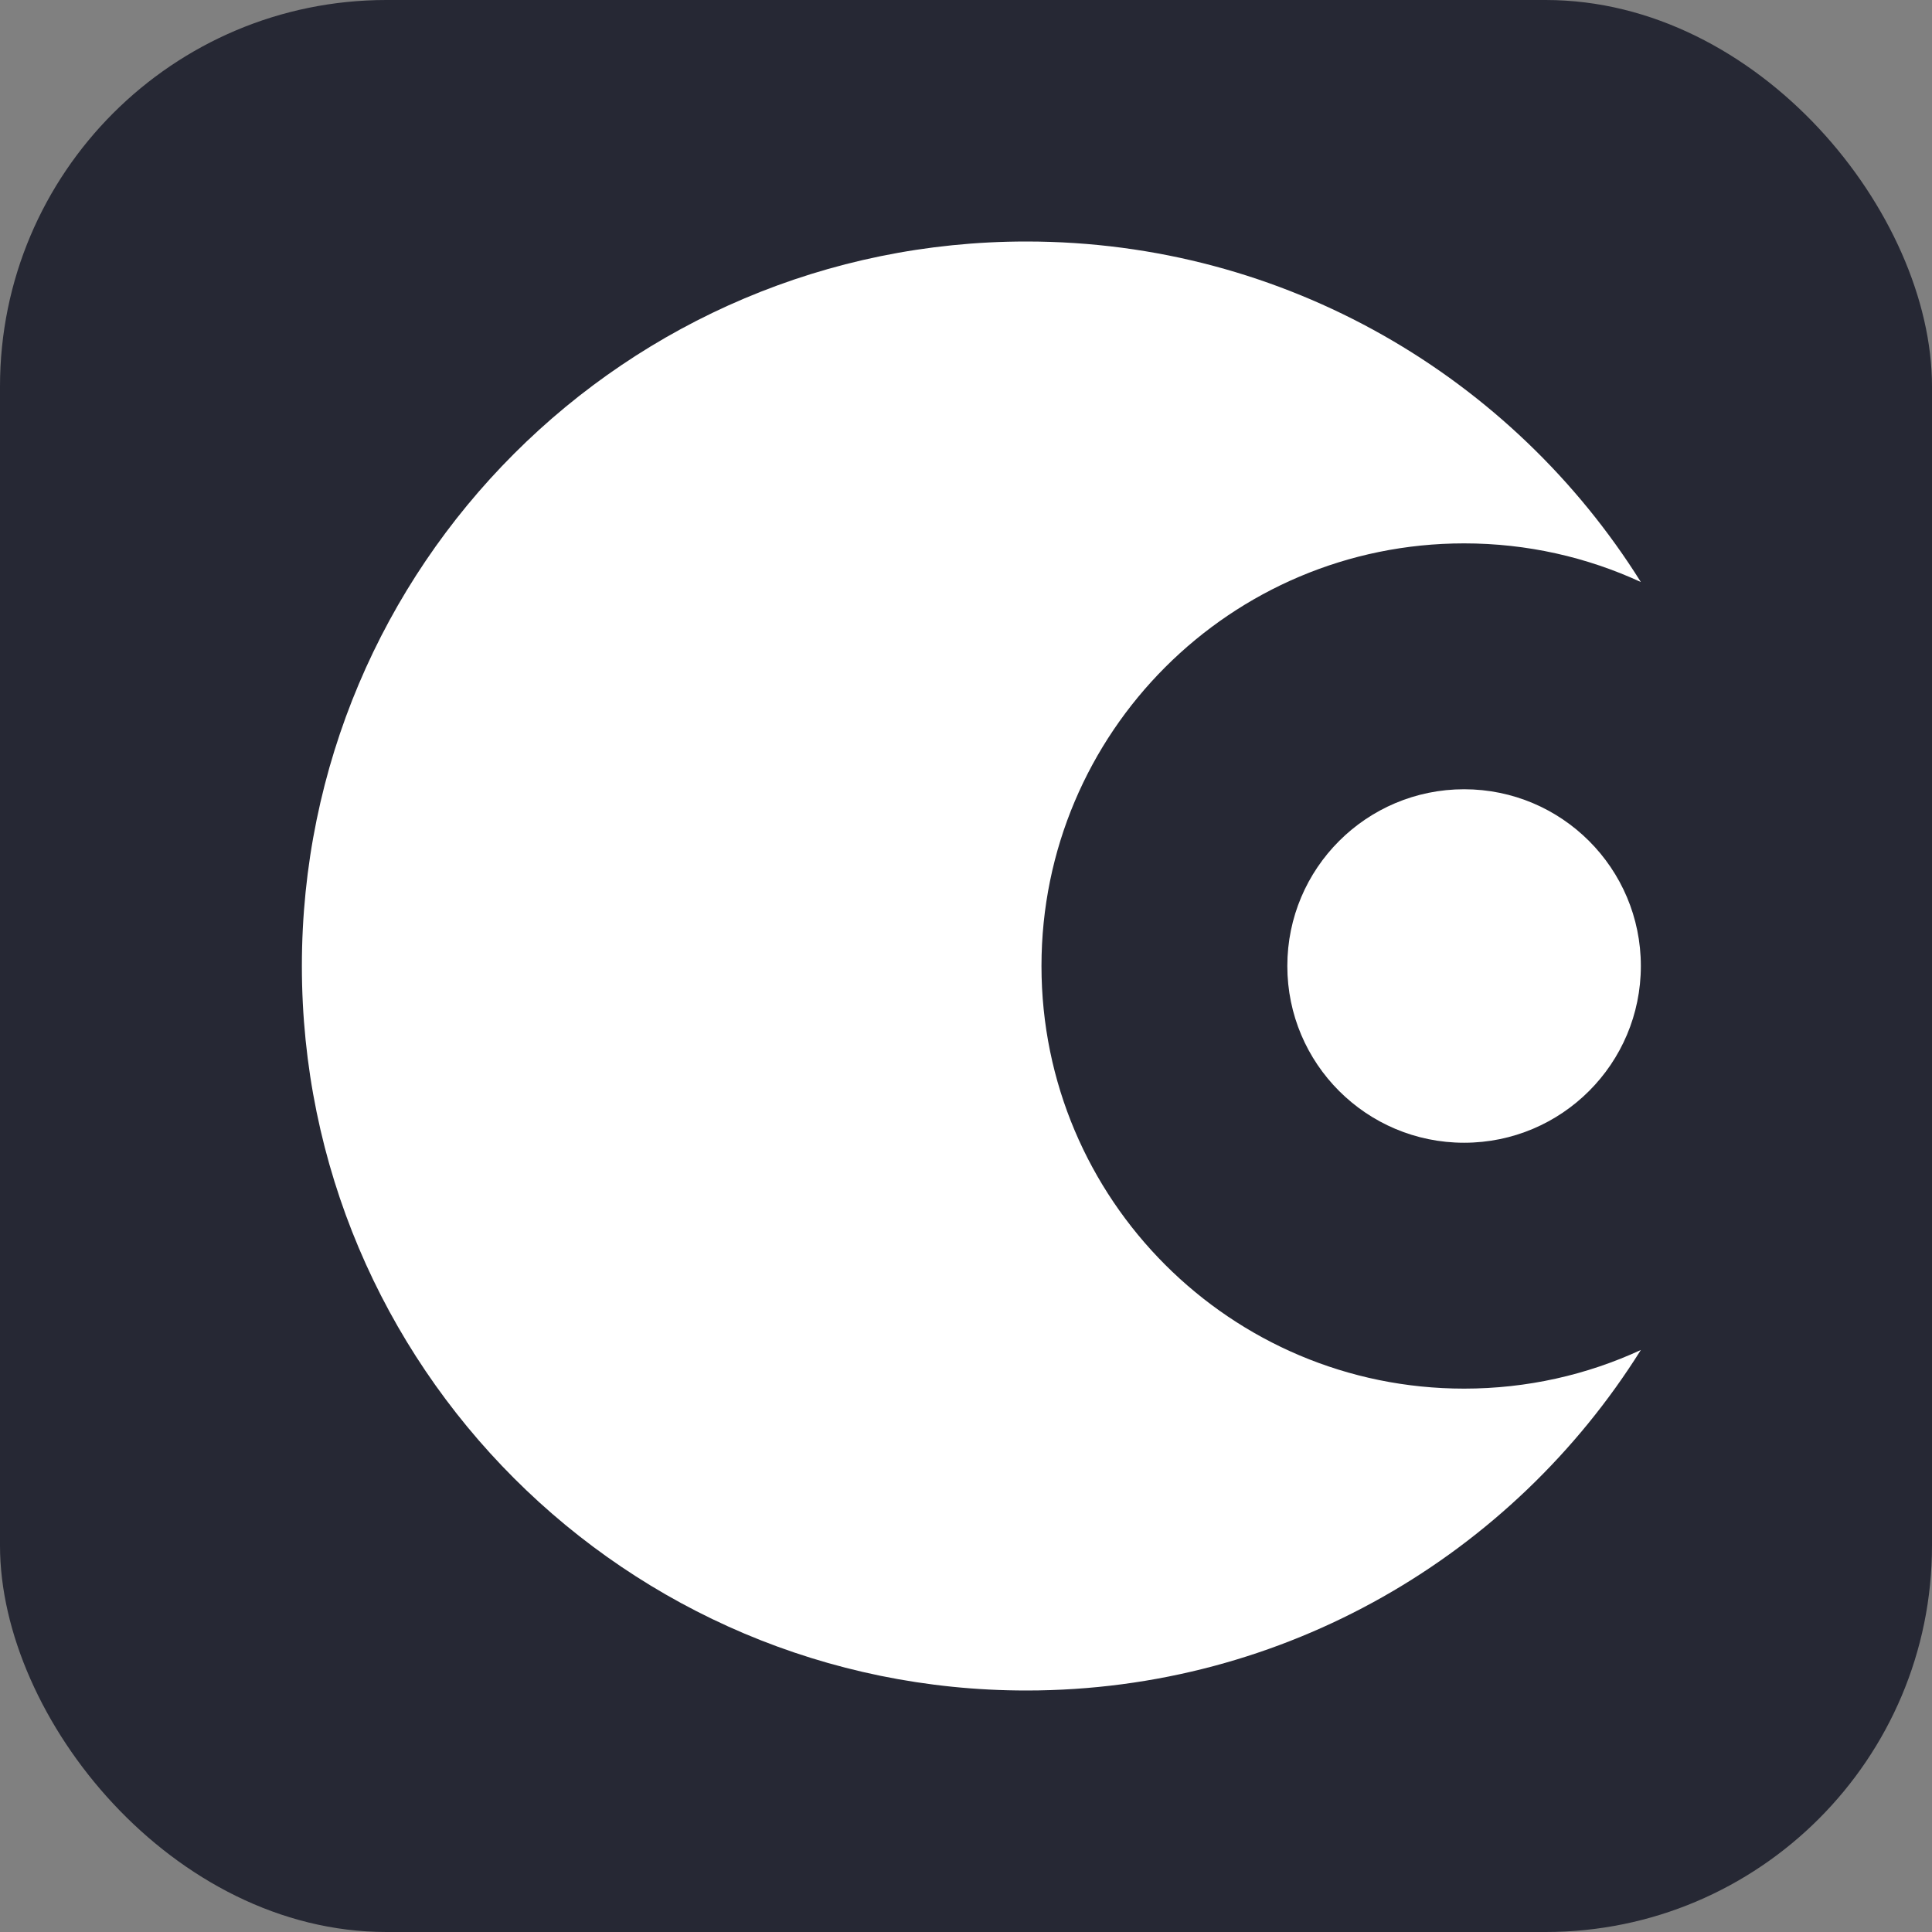 <svg width="60" height="60" viewBox="0 0 60 60" fill="none" xmlns="http://www.w3.org/2000/svg">
<rect x="0" y="0" width="60" height="60" fill="#808080" stroke="none"/>
<rect width="60" height="60" rx="12" fill="#262834"/>
<path d="M50.958 18.075C49.288 17.305 47.429 16.875 45.469 16.875C38.22 16.875 32.344 22.751 32.344 30C32.344 37.249 38.22 43.125 45.469 43.125C47.429 43.125 49.288 42.696 50.958 41.925C46.981 48.276 39.921 52.5 31.875 52.5C19.449 52.5 9.375 42.426 9.375 30C9.375 17.574 19.449 7.5 31.875 7.5C39.921 7.5 46.981 11.724 50.958 18.075Z" fill="white"/>
<path d="M50.958 30C50.958 33.032 48.501 35.489 45.469 35.489C42.437 35.489 39.979 33.032 39.979 30C39.979 26.968 42.437 24.511 45.469 24.511C48.501 24.511 50.958 26.968 50.958 30Z" fill="white"/>
</svg>

